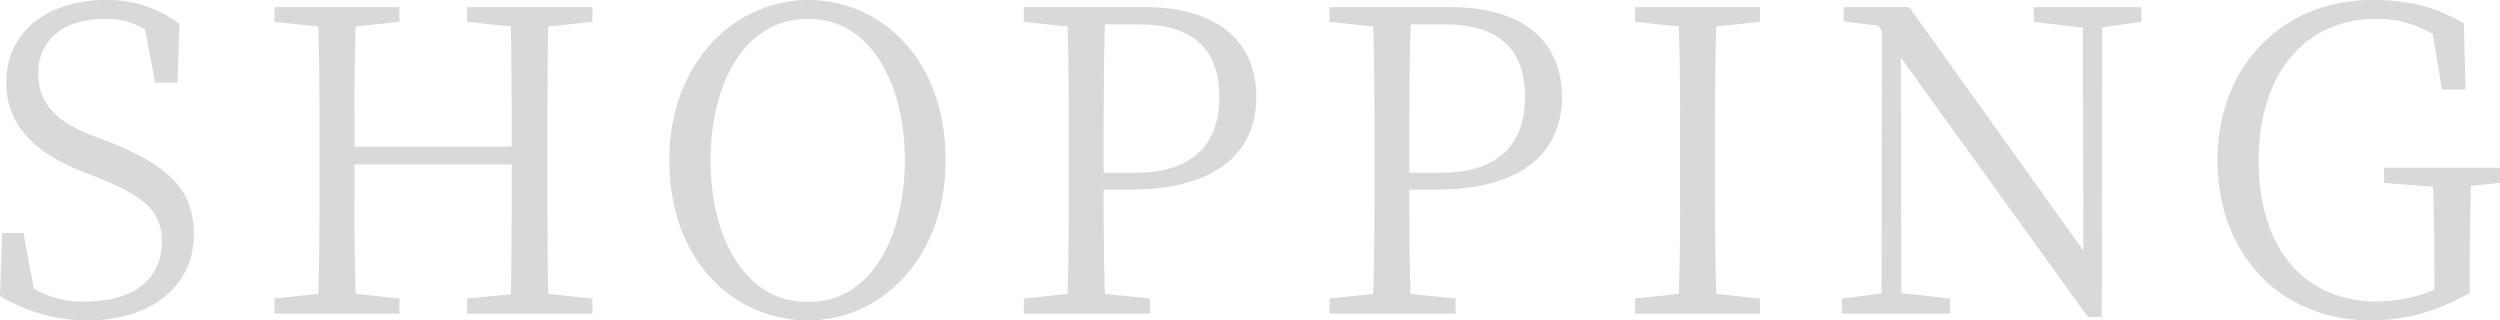 <svg xmlns="http://www.w3.org/2000/svg" width="475.68" height="60.96" viewBox="0 0 475.68 60.96">
  <path id="パス_19374" data-name="パス 19374" d="M-219.04-33.92c-6.4-2.48-10.16-5.92-10.16-11.76,0-6.88,5.36-10.4,12.64-10.4a13.964,13.964,0,0,1,7.68,2l1.92,10.16h4.24l.4-11.2a22.647,22.647,0,0,0-14.08-4.56c-10.56,0-18.88,5.68-18.88,15.68,0,8.4,5.68,13.44,14.64,17.04l3.28,1.28c8.32,3.36,11.68,6.24,11.68,12,0,7.44-5.84,11.36-14.56,11.36a17.843,17.843,0,0,1-9.84-2.48L-232-15.36h-4.08l-.4,12a32.252,32.252,0,0,0,16.64,4.64c11.68,0,20.24-6.16,20.24-16.32,0-8.08-4.16-12.88-16-17.6Zm95.28-21.6v-2.8H-147.6v2.8l8.32.88c.16,7.52.16,15.2.16,22.88h-29.92c0-7.76,0-15.44.24-22.88l8.32-.88v-2.8h-23.76v2.8l8.32.88c.24,7.68.24,15.52.24,23.28v4.4c0,7.84,0,15.6-.24,23.2l-8.32.88V0h23.76V-2.88l-8.32-.88c-.24-7.52-.24-15.36-.24-24.64h29.92c0,9.36,0,17.2-.16,24.72l-8.32.8V0h23.84V-2.88l-8.4-.88c-.16-7.68-.16-15.52-.16-23.2v-4.4c0-7.92,0-15.68.16-23.28Zm22.48,26.32c0-13.76,5.92-26.88,18.56-26.88,12.48,0,18.4,13.12,18.4,26.88,0,13.84-5.92,26.96-18.4,26.96C-95.36-2.24-101.28-15.36-101.28-29.2Zm18.56-30.48c-13.68,0-26.4,11.6-26.4,30.48,0,19.52,12.64,30.48,26.4,30.48,13.6,0,26.16-11.52,26.16-30.48C-56.56-48.72-69.12-59.68-82.72-59.68Zm62.8,4.64c10.8,0,15.44,4.96,15.44,13.84,0,8.48-4.48,14.4-16.24,14.4h-5.76v-4.56c0-8.08,0-16,.24-23.68ZM-21.44-23.6c17.2,0,24-7.76,24-17.6,0-10.32-7.04-17.12-21.2-17.12H-41.68v2.8l8.32.88c.24,7.68.24,15.52.24,23.28v4.4c0,7.84,0,15.6-.24,23.2l-8.32.88V0h24V-2.88l-8.56-.88c-.24-6.72-.24-13.2-.24-19.84ZM38.24-55.04c10.8,0,15.44,4.96,15.44,13.84,0,8.48-4.48,14.4-16.24,14.4H31.68v-4.56c0-8.08,0-16,.24-23.68ZM36.72-23.6c17.2,0,24-7.76,24-17.6,0-10.32-7.04-17.12-21.2-17.12H16.48v2.8l8.32.88c.24,7.68.24,15.52.24,23.28v4.4c0,7.84,0,15.6-.24,23.2l-8.32.88V0h24V-2.88l-8.56-.88c-.24-6.72-.24-13.2-.24-19.84ZM98.4-55.52v-2.8H74.64v2.8l8.32.88c.24,7.68.24,15.52.24,23.28v4.4c0,7.84,0,15.6-.24,23.2l-8.32.88V0H98.4V-2.88l-8.32-.88c-.24-7.68-.24-15.52-.24-23.2v-4.4c0-7.92,0-15.68.24-23.28Zm72.56-2.8H150.48v2.8l9.36,1.12.08,42.4L126.8-58.32H114.32v2.72l6.56.8.72,1.04-.08,49.92L114-2.88V0h20.56V-2.88l-9.28-1.04-.08-44.8L160.8.64h2.64l.08-55.12,7.44-1.04ZM239.2-27.76H217.12v2.88l9.36.72c.16,5.44.24,10.96.24,16.24v3.36a27.863,27.863,0,0,1-10.88,2.24c-13.92,0-22.56-10.08-22.56-26.8,0-16.96,9.2-26.96,22.32-26.96a20.248,20.248,0,0,1,10.8,2.88l1.76,10.56h4.48l-.32-12.56c-4.88-2.96-10.08-4.48-17.44-4.48-17.28,0-29.44,12.8-29.44,30.48,0,17.76,11.84,30.48,29.2,30.48,7.12,0,12.72-1.92,18.8-5.2V-7.84c0-5.84.08-11.2.24-16.48l5.52-.56Z" transform="translate(236.48 59.68)" fill="#d9d9d9"/>
</svg>
